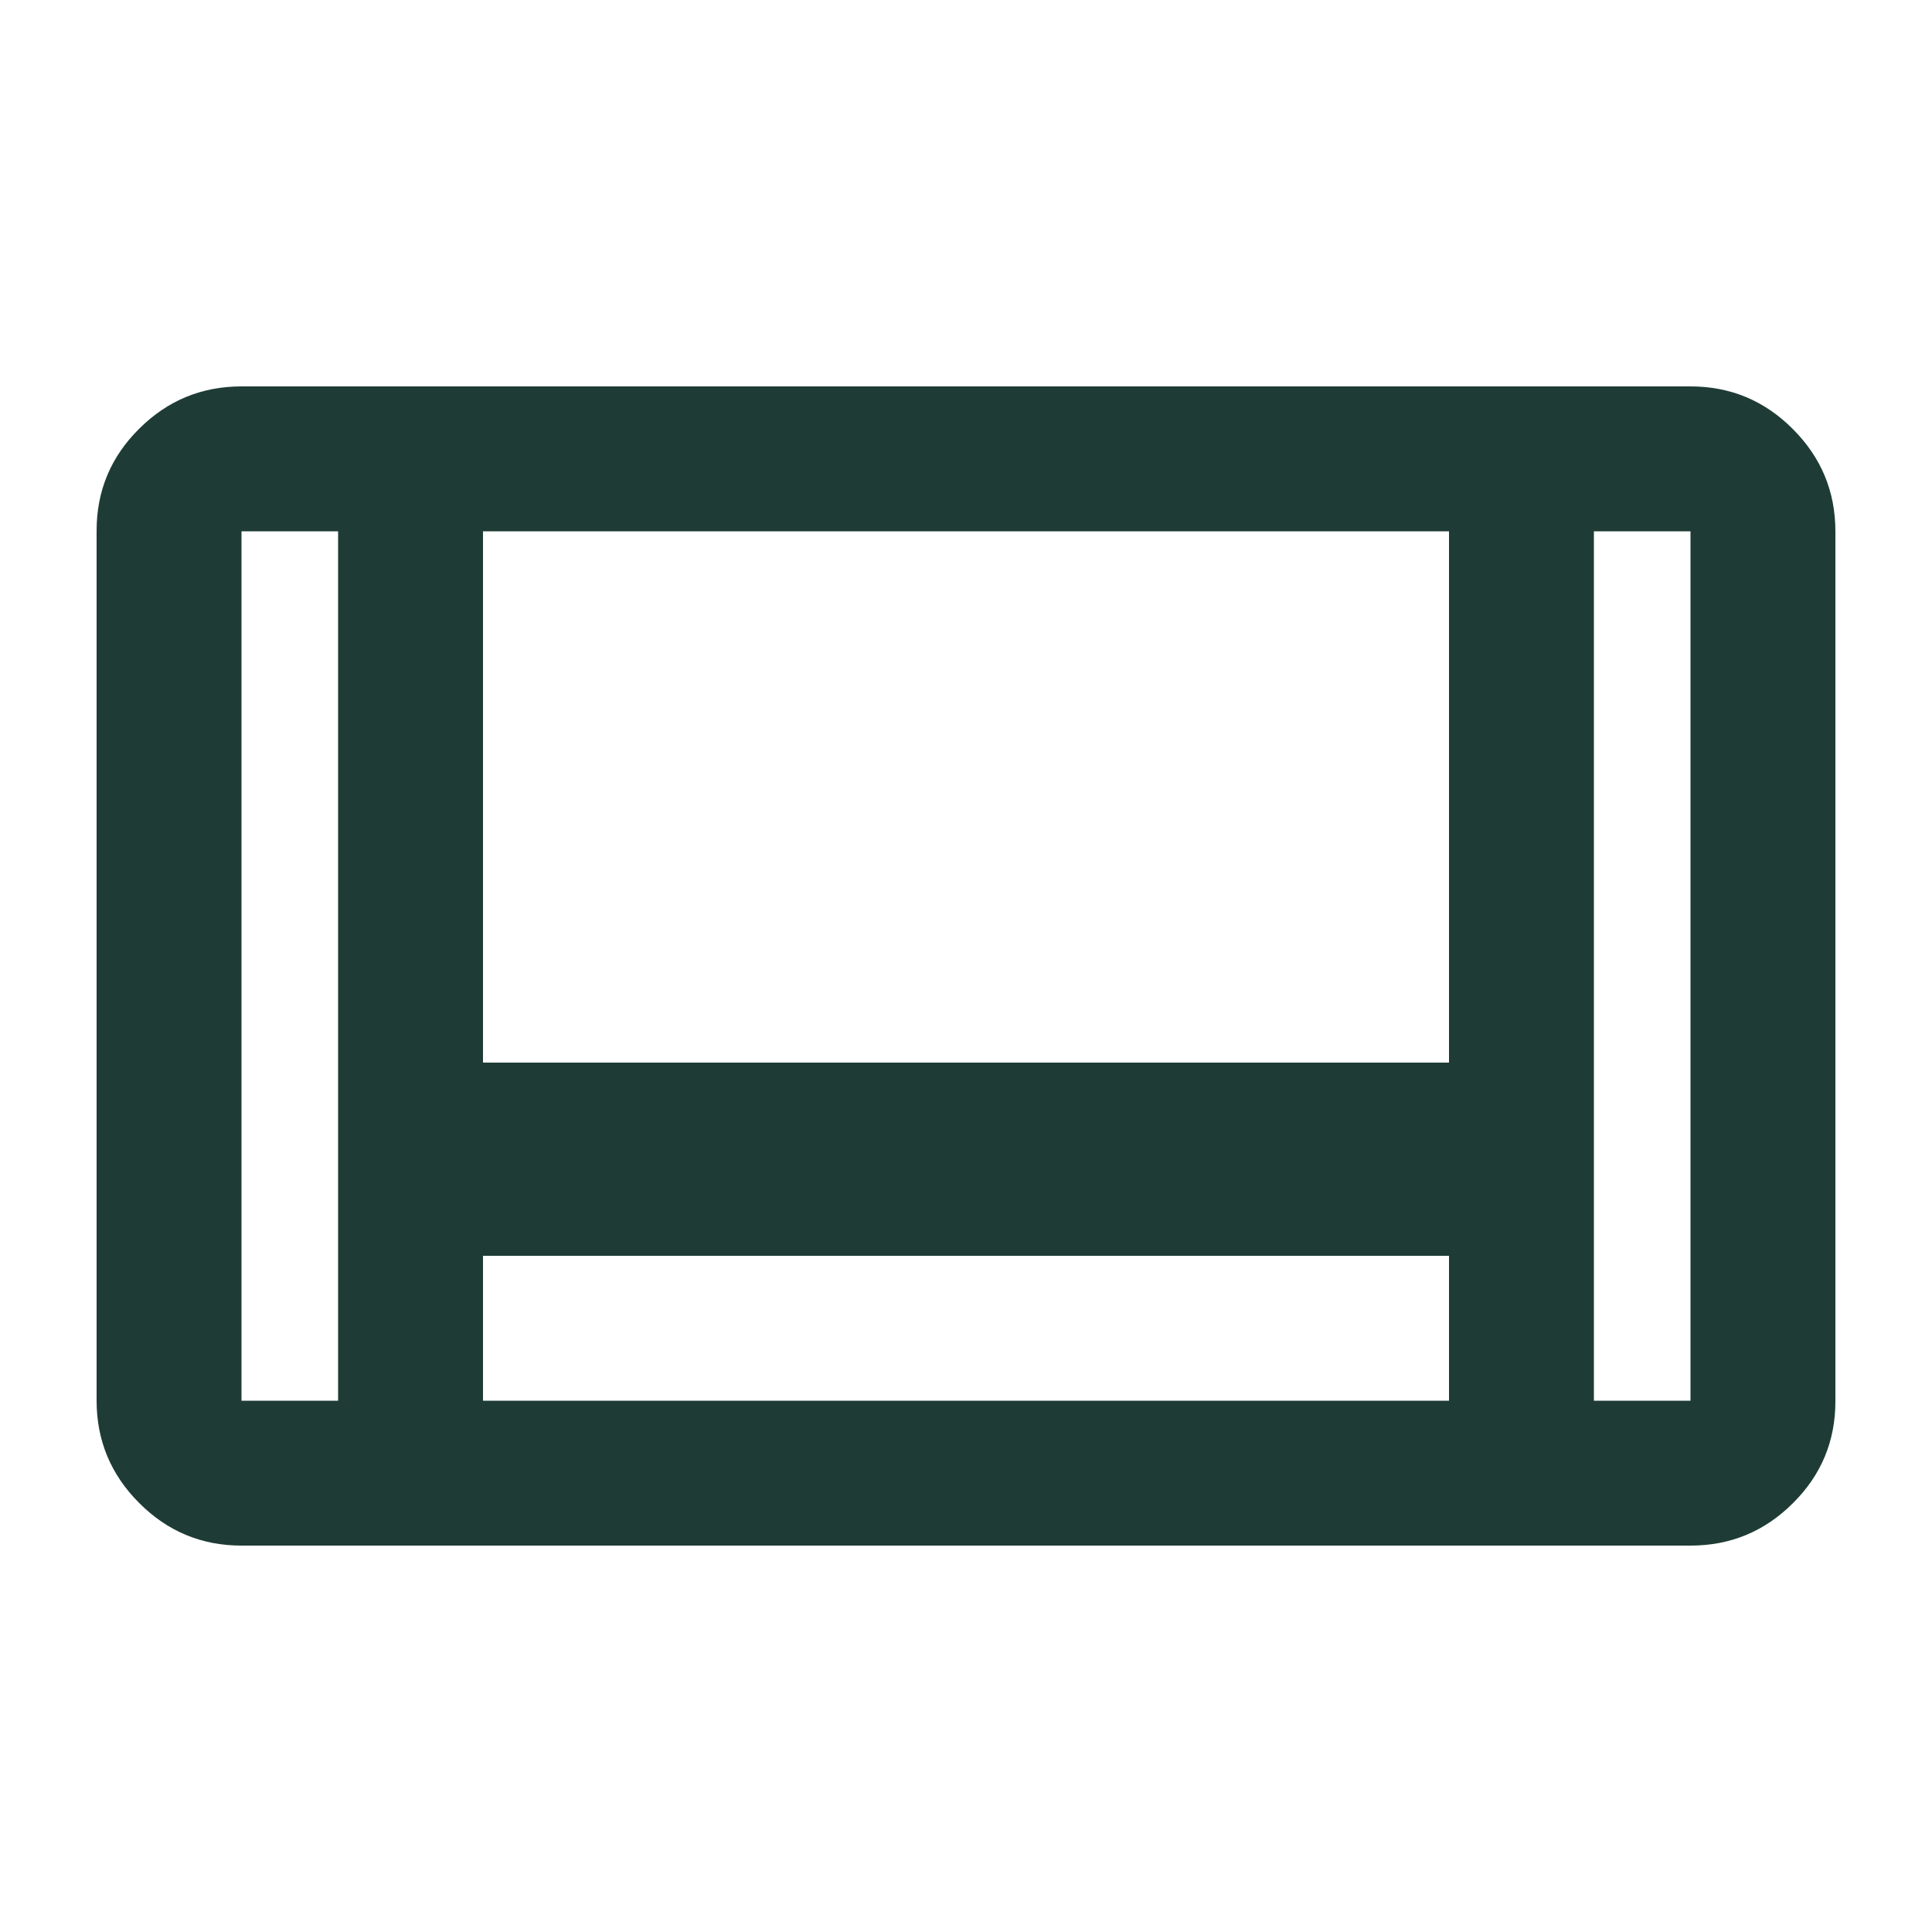 <svg xmlns="http://www.w3.org/2000/svg" fill="none" viewBox="0 0 20 20" height="20" width="20">
<path fill="#1E3C35" d="M2.5 16C2.087 16 1.734 15.853 1.441 15.559C1.147 15.265 1 14.912 1 14.499V5.494C1 5.081 1.147 4.729 1.441 4.438C1.734 4.146 2.087 4 2.5 4H17.5C17.913 4 18.266 4.147 18.559 4.441C18.853 4.735 19 5.088 19 5.501V14.506C19 14.919 18.853 15.271 18.559 15.562C18.266 15.854 17.913 16 17.5 16H2.5ZM3.5 5.5H2.5V14.5H3.5V5.5ZM5 14.5H15V5.5H5V14.5ZM16.5 5.5V14.5H17.5V5.5H16.5Z"></path>
<rect fill="#1E3C35" height="2" width="12" y="11" x="4"></rect>
</svg>
